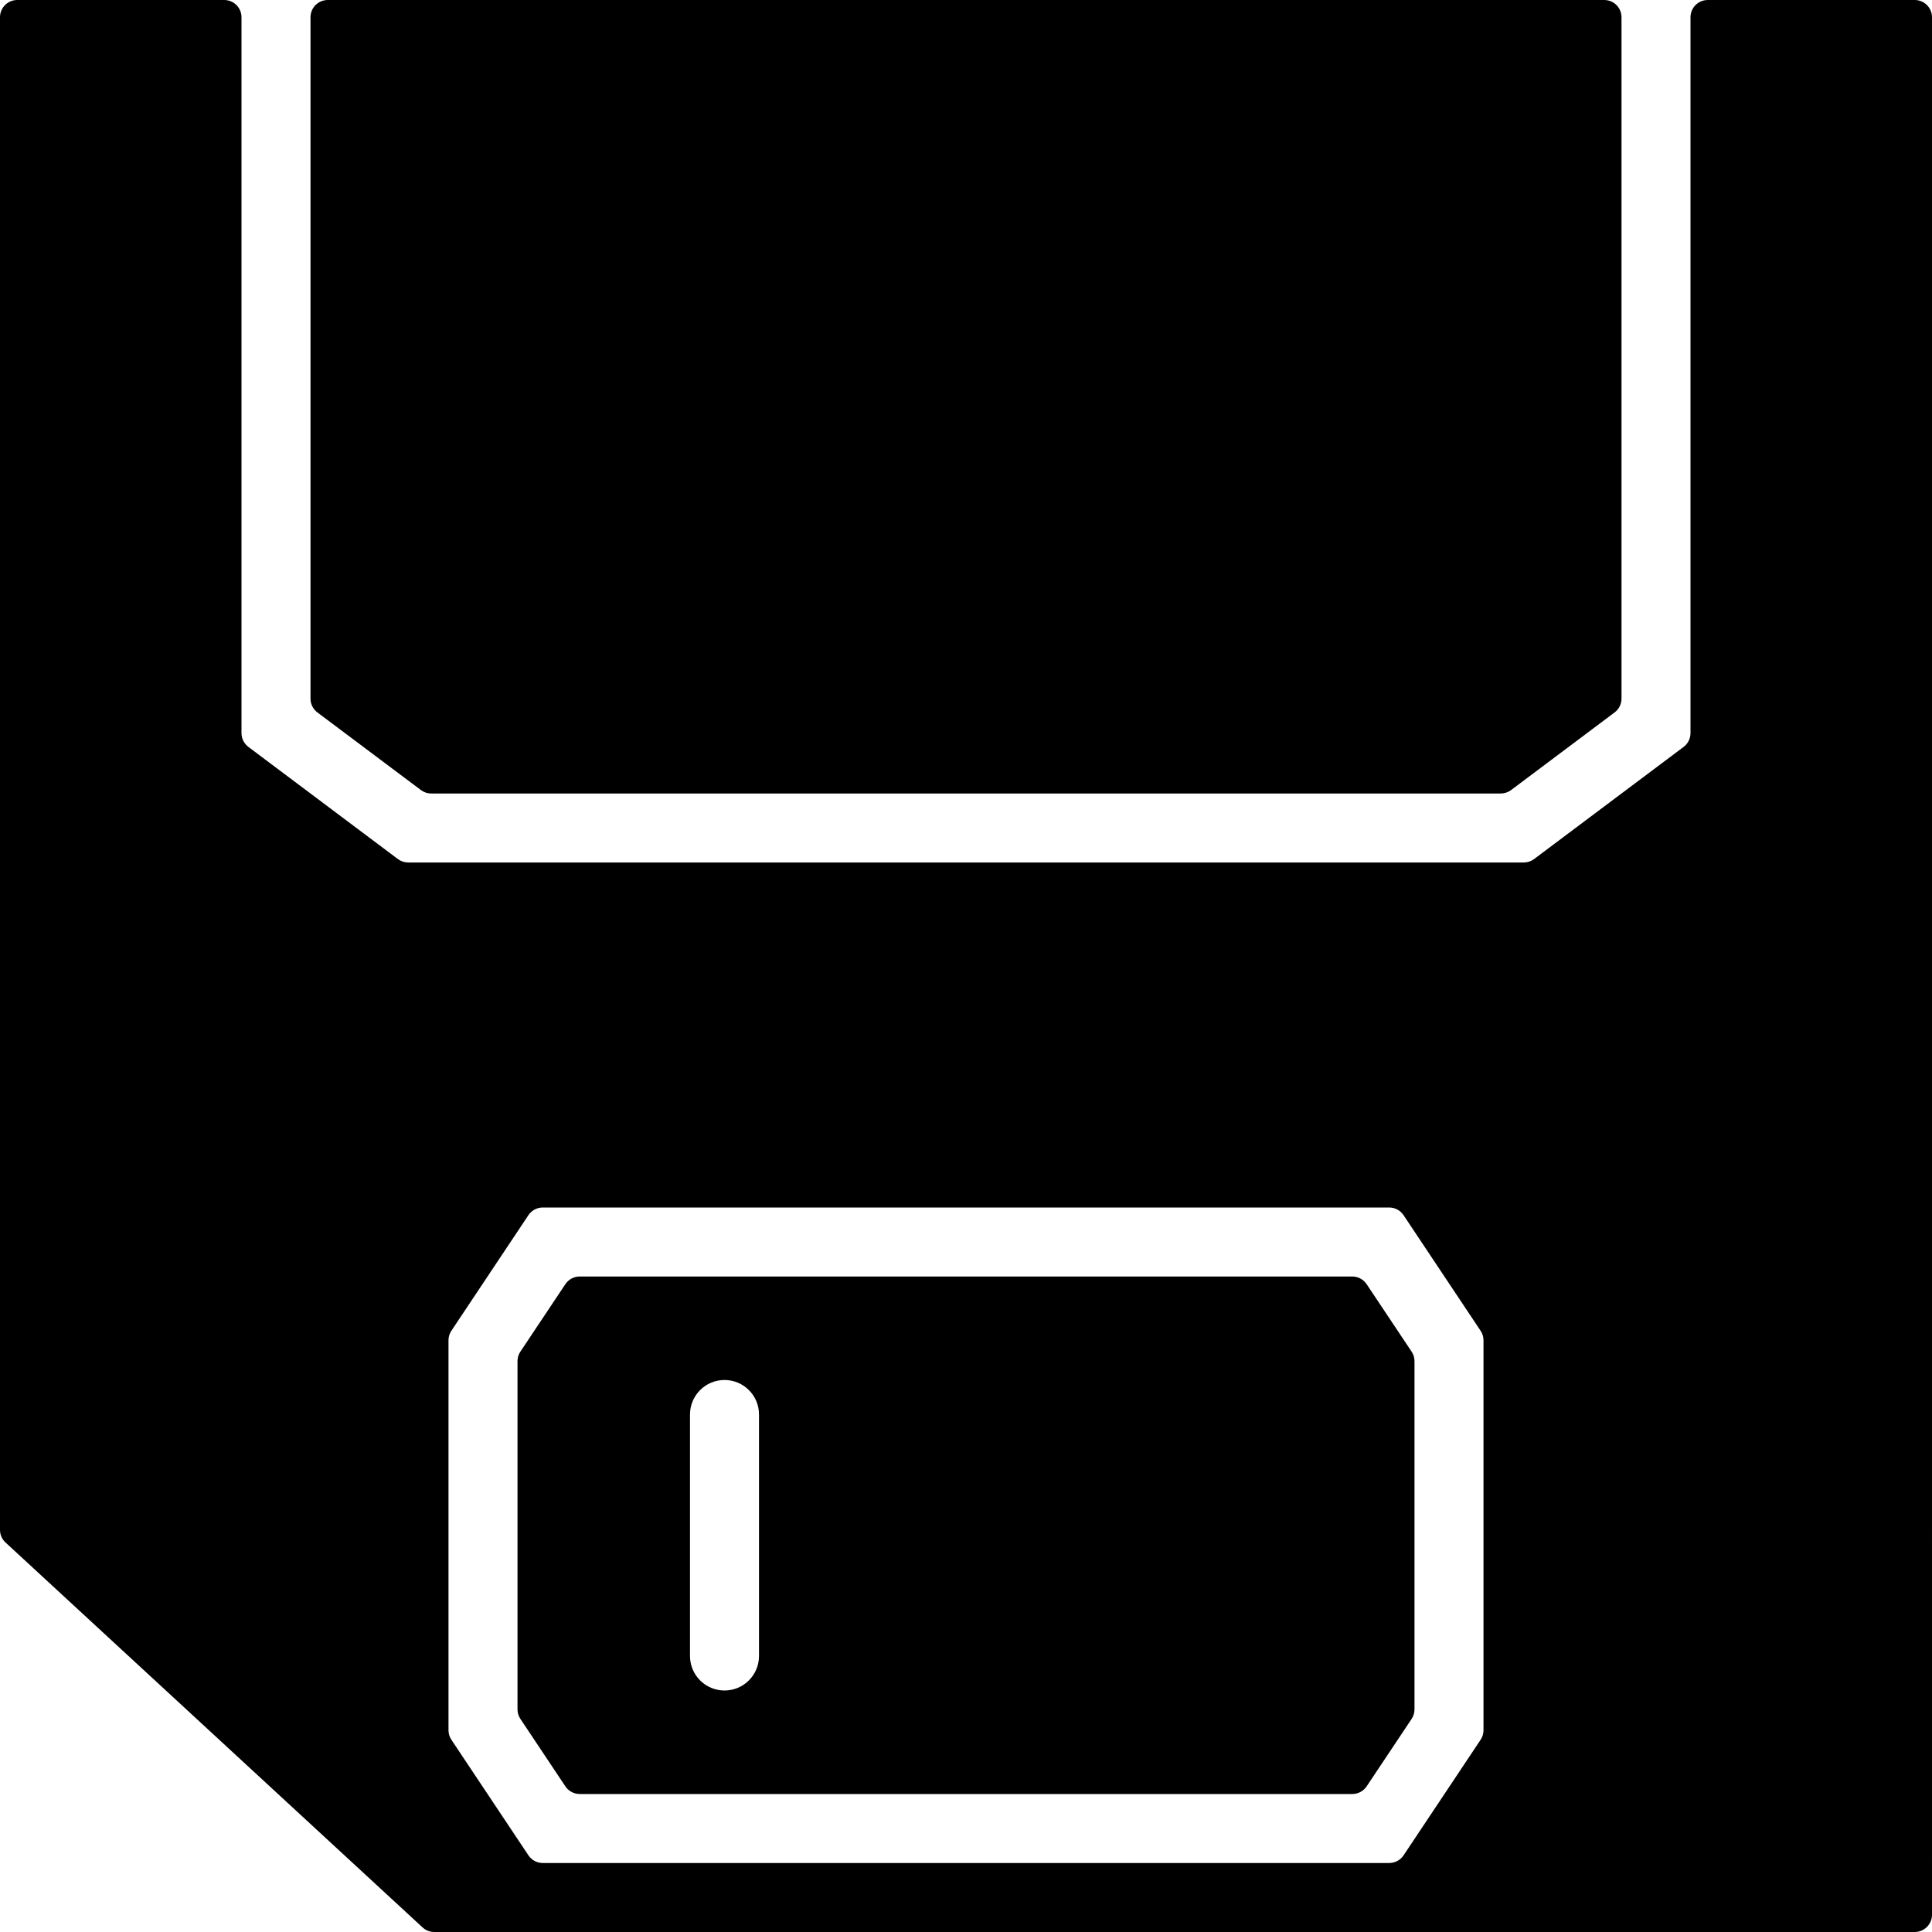 <?xml version="1.0" encoding="iso-8859-1"?>
<!-- Uploaded to: SVG Repo, www.svgrepo.com, Generator: SVG Repo Mixer Tools -->
<svg fill="#000000" height="800px" width="800px" version="1.1" id="Layer_1" xmlns="http://www.w3.org/2000/svg" xmlns:xlink="http://www.w3.org/1999/xlink" 
	 viewBox="0 0 512 512" xml:space="preserve">
<g>
	<g>
		<path d="M425.143,0H86.857c-2.523,0-4.571,2.048-4.571,4.571v180.571c0,1.435,0.677,2.798,1.829,3.657l27.429,20.571
			c0.795,0.594,1.755,0.914,2.743,0.914h283.429c0.987,0,1.947-0.32,2.743-0.914l27.429-20.571c1.152-0.859,1.829-2.222,1.829-3.657
			V4.571C429.714,2.048,427.666,0,425.143,0z"/>
	</g>
</g>
<g>
	<g>
		<path d="M374.089,358.19l-11.913-17.865c-0.841-1.271-2.277-2.039-3.803-2.039H153.627c-1.527,0-2.962,0.768-3.803,2.039
			l-11.913,17.865c-0.503,0.75-0.768,1.627-0.768,2.533v92.27c0,0.905,0.265,1.783,0.768,2.533l11.913,17.865
			c0.841,1.271,2.277,2.039,3.803,2.039h204.754c1.527,0,2.953-0.768,3.803-2.039l11.913-17.865c0.494-0.75,0.759-1.627,0.759-2.533
			v-92.27C374.857,359.817,374.592,358.939,374.089,358.19z M201.143,438.857c0,5.056-4.096,9.143-9.143,9.143
			s-9.143-4.087-9.143-9.143v-64c0-5.056,4.096-9.143,9.143-9.143s9.143,4.087,9.143,9.143V438.857z"/>
	</g>
</g>
<g>
	<g>
		<path d="M507.429,0h-54.857C450.048,0,448,2.048,448,4.571v189.714c0,1.435-0.677,2.798-1.829,3.657l-39.616,29.714
			c-0.795,0.594-1.755,0.914-2.743,0.914H108.187c-0.987,0-1.947-0.32-2.743-0.914l-39.616-29.714
			c-1.152-0.869-1.829-2.222-1.829-3.657V4.571C64,2.048,61.952,0,59.429,0H4.571C2.048,0,0,2.048,0,4.571v400.859
			c0,1.28,0.53,2.496,1.472,3.355l110.51,101.998c0.841,0.786,1.947,1.216,3.099,1.216h392.347c2.523,0,4.571-2.048,4.571-4.571
			V4.571C512,2.048,509.952,0,507.429,0z M393.143,458.523c0,0.905-0.265,1.783-0.768,2.533l-20.407,30.619
			c-0.85,1.271-2.277,2.039-3.803,2.039H143.835c-1.527,0-2.953-0.768-3.803-2.039l-20.407-30.619
			c-0.503-0.741-0.768-1.627-0.768-2.533V355.191c0-0.905,0.265-1.783,0.768-2.533l20.407-30.619
			c0.85-1.271,2.277-2.039,3.803-2.039h224.32c1.527,0,2.953,0.768,3.803,2.039l20.407,30.619c0.512,0.741,0.777,1.627,0.777,2.533
			V458.523z"/>
	</g>
</g>
</svg>